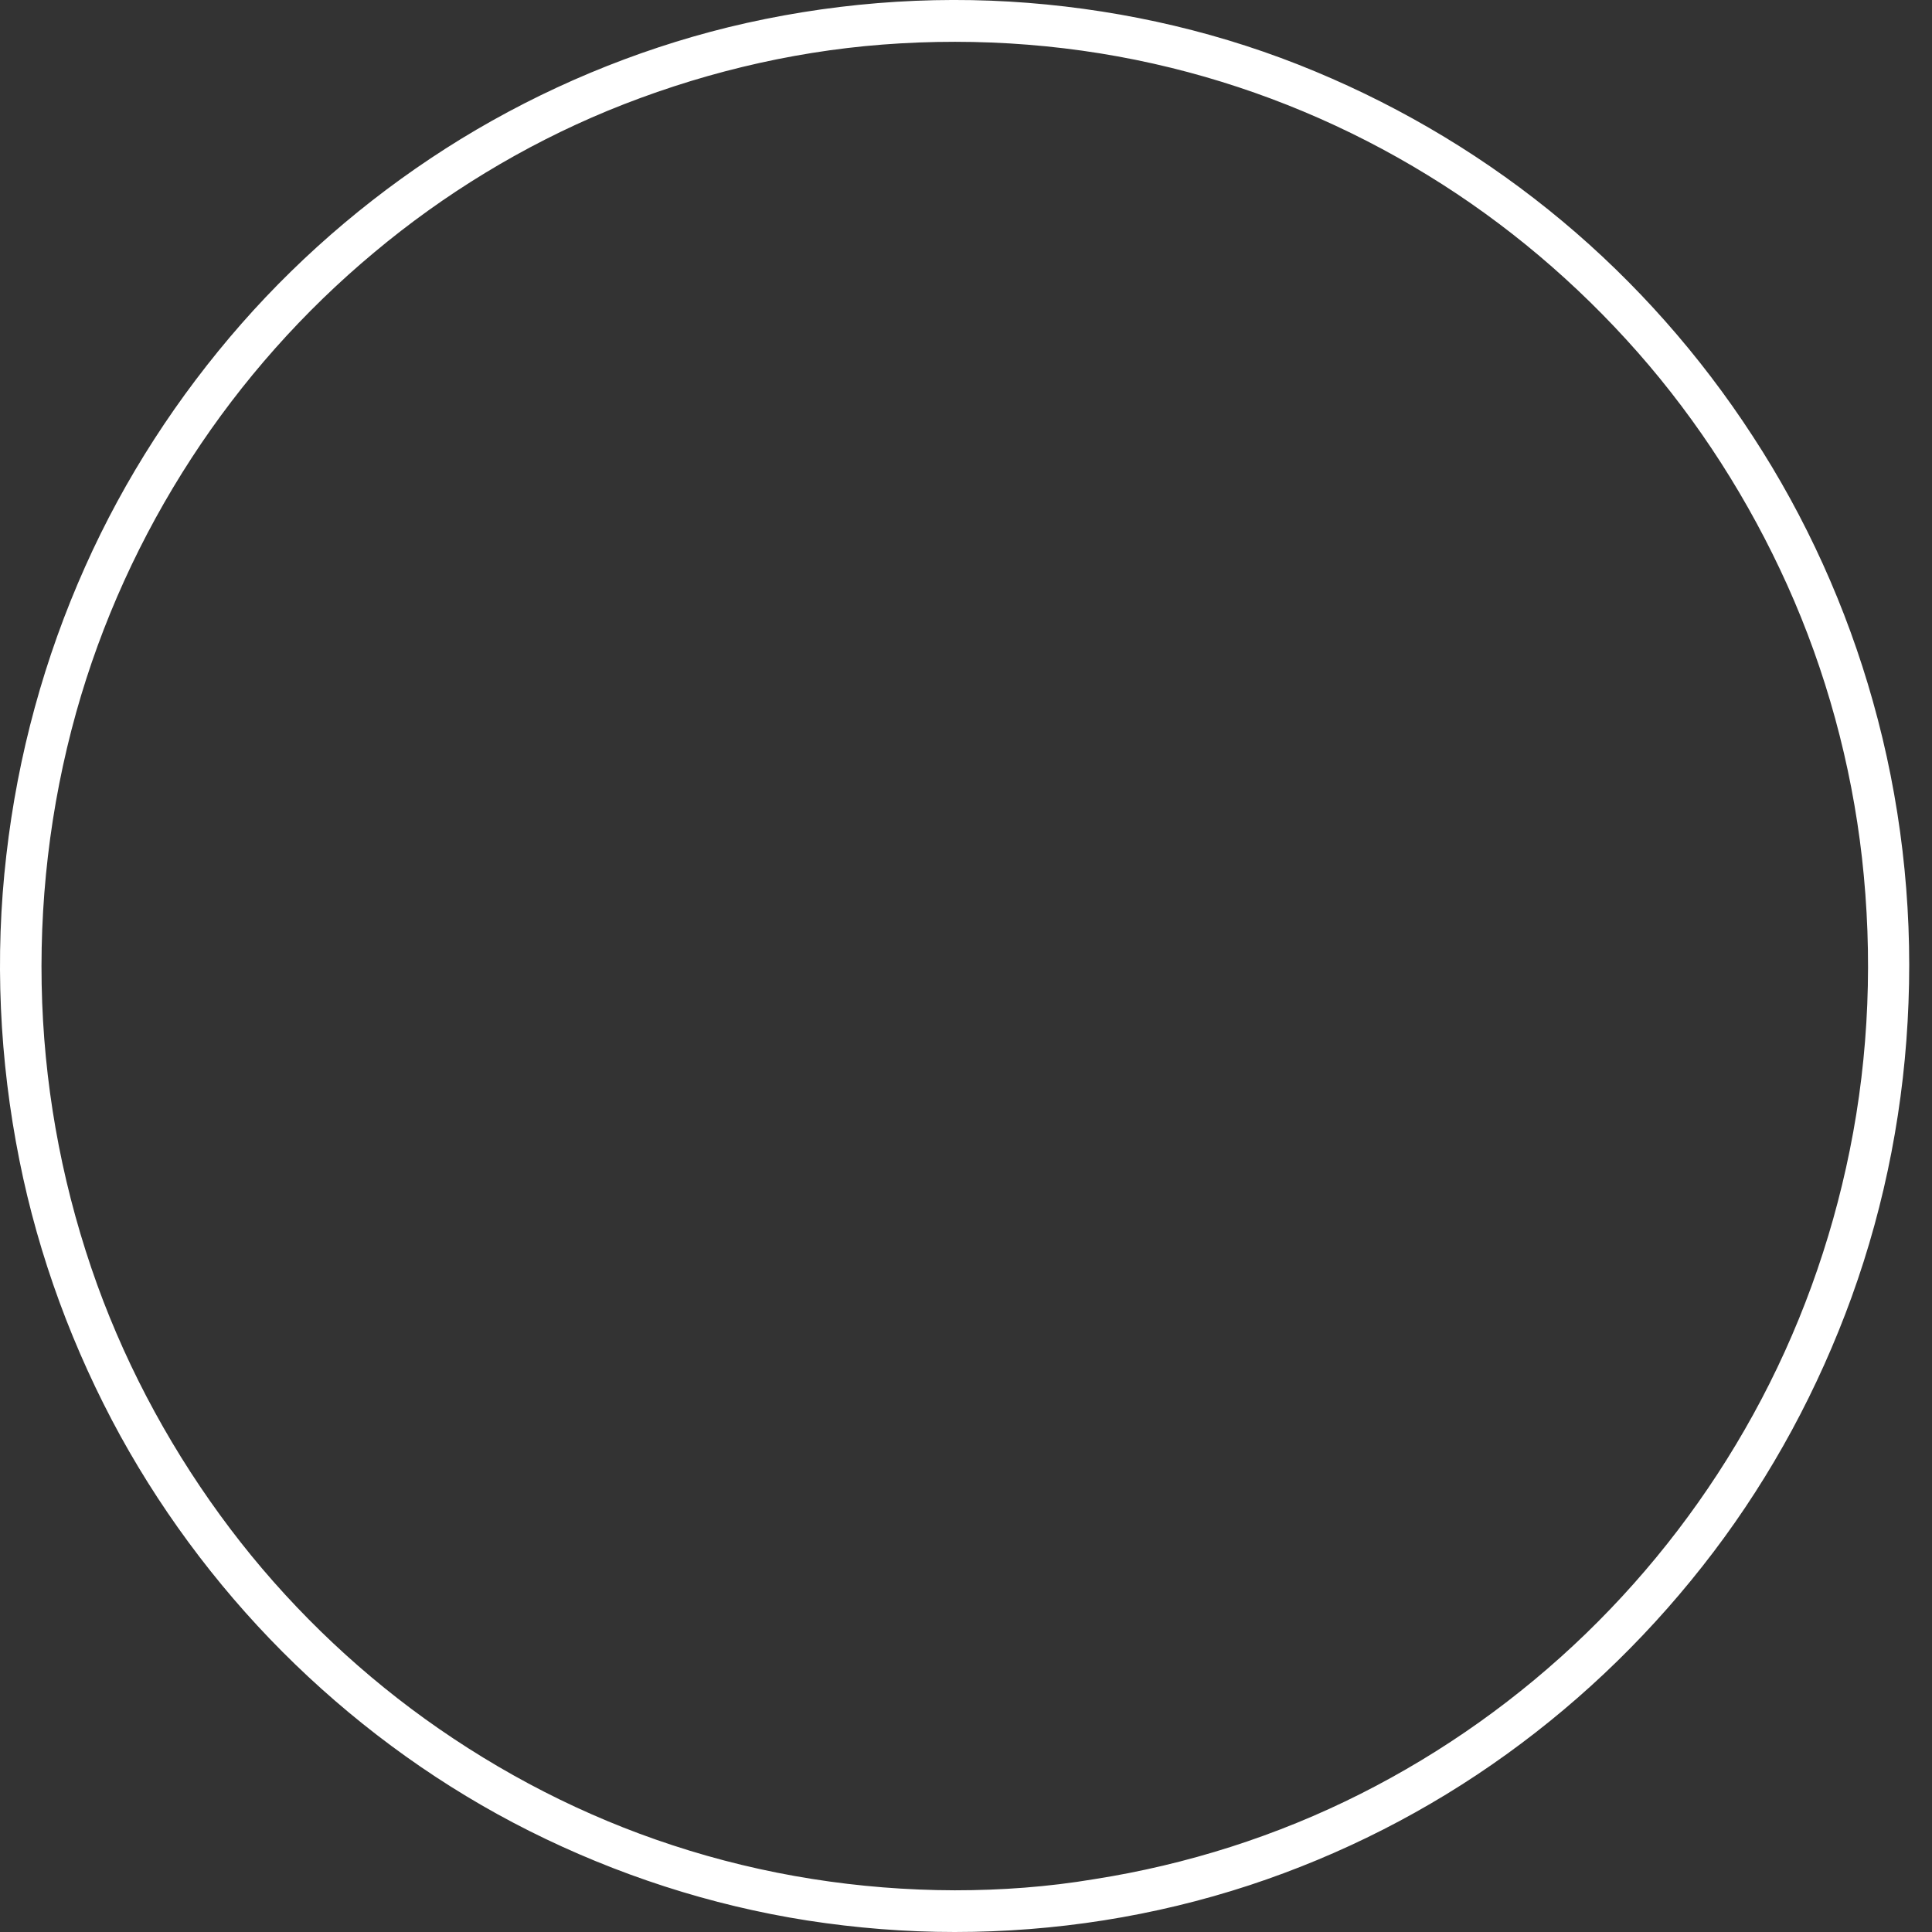 <?xml version="1.0" encoding="utf-8"?>
<svg xmlns="http://www.w3.org/2000/svg" fill="none" height="100%" overflow="visible" preserveAspectRatio="none" style="display: block;" viewBox="0 0 24 24" width="100%">
<rect x="0" y="0" width="24" height="24" fill="#333333" stroke="none"/>
<path d="M11.86 23.482C10.669 23.479 9.486 23.294 8.354 22.922C7.256 22.563 6.219 22.029 5.278 21.352C4.365 20.694 3.541 19.892 2.86 18.991C2.165 18.072 1.602 17.047 1.208 15.961C0.802 14.836 0.57 13.654 0.524 12.457C0.478 11.241 0.619 10.023 0.946 8.851C1.26 7.729 1.746 6.664 2.379 5.691C3.004 4.73 3.77 3.868 4.647 3.137C5.517 2.408 6.502 1.809 7.546 1.377C8.635 0.929 9.79 0.645 10.96 0.554C12.164 0.461 13.378 0.554 14.551 0.843C15.672 1.119 16.748 1.57 17.735 2.176C18.708 2.772 19.587 3.517 20.344 4.376C21.103 5.238 21.728 6.217 22.201 7.266C22.682 8.333 22.998 9.489 23.13 10.655C23.266 11.863 23.22 13.097 22.978 14.29C22.746 15.438 22.343 16.549 21.779 17.572C21.224 18.58 20.524 19.496 19.701 20.293C18.872 21.095 17.928 21.766 16.905 22.282C15.863 22.808 14.741 23.164 13.591 23.344C13.018 23.44 12.439 23.482 11.86 23.482C11.528 23.482 11.528 24.003 11.86 24C13.1 24 14.34 23.807 15.521 23.419C16.658 23.045 17.741 22.495 18.715 21.792C19.69 21.09 20.555 20.243 21.285 19.28C22.013 18.32 22.589 17.25 23.001 16.114C23.425 14.943 23.662 13.704 23.708 12.457C23.757 11.197 23.608 9.926 23.266 8.713C22.939 7.547 22.433 6.427 21.771 5.415C21.121 4.415 20.321 3.509 19.407 2.746C18.481 1.973 17.45 1.351 16.339 0.888C15.204 0.414 13.998 0.133 12.776 0.036C11.531 -0.063 10.265 0.042 9.049 0.338C7.881 0.625 6.752 1.098 5.723 1.728C4.709 2.351 3.786 3.126 2.999 4.022C2.209 4.923 1.548 5.941 1.059 7.037C0.55 8.174 0.221 9.382 0.079 10.621C-0.068 11.884 -0.008 13.168 0.241 14.412C0.48 15.609 0.91 16.77 1.496 17.838C2.073 18.884 2.811 19.848 3.667 20.675C4.527 21.506 5.509 22.209 6.572 22.743C7.66 23.289 8.828 23.669 10.029 23.857C10.636 23.951 11.248 24 11.86 24C12.192 24.003 12.192 23.482 11.86 23.482Z" fill="white" id="Vector"/>
</svg>